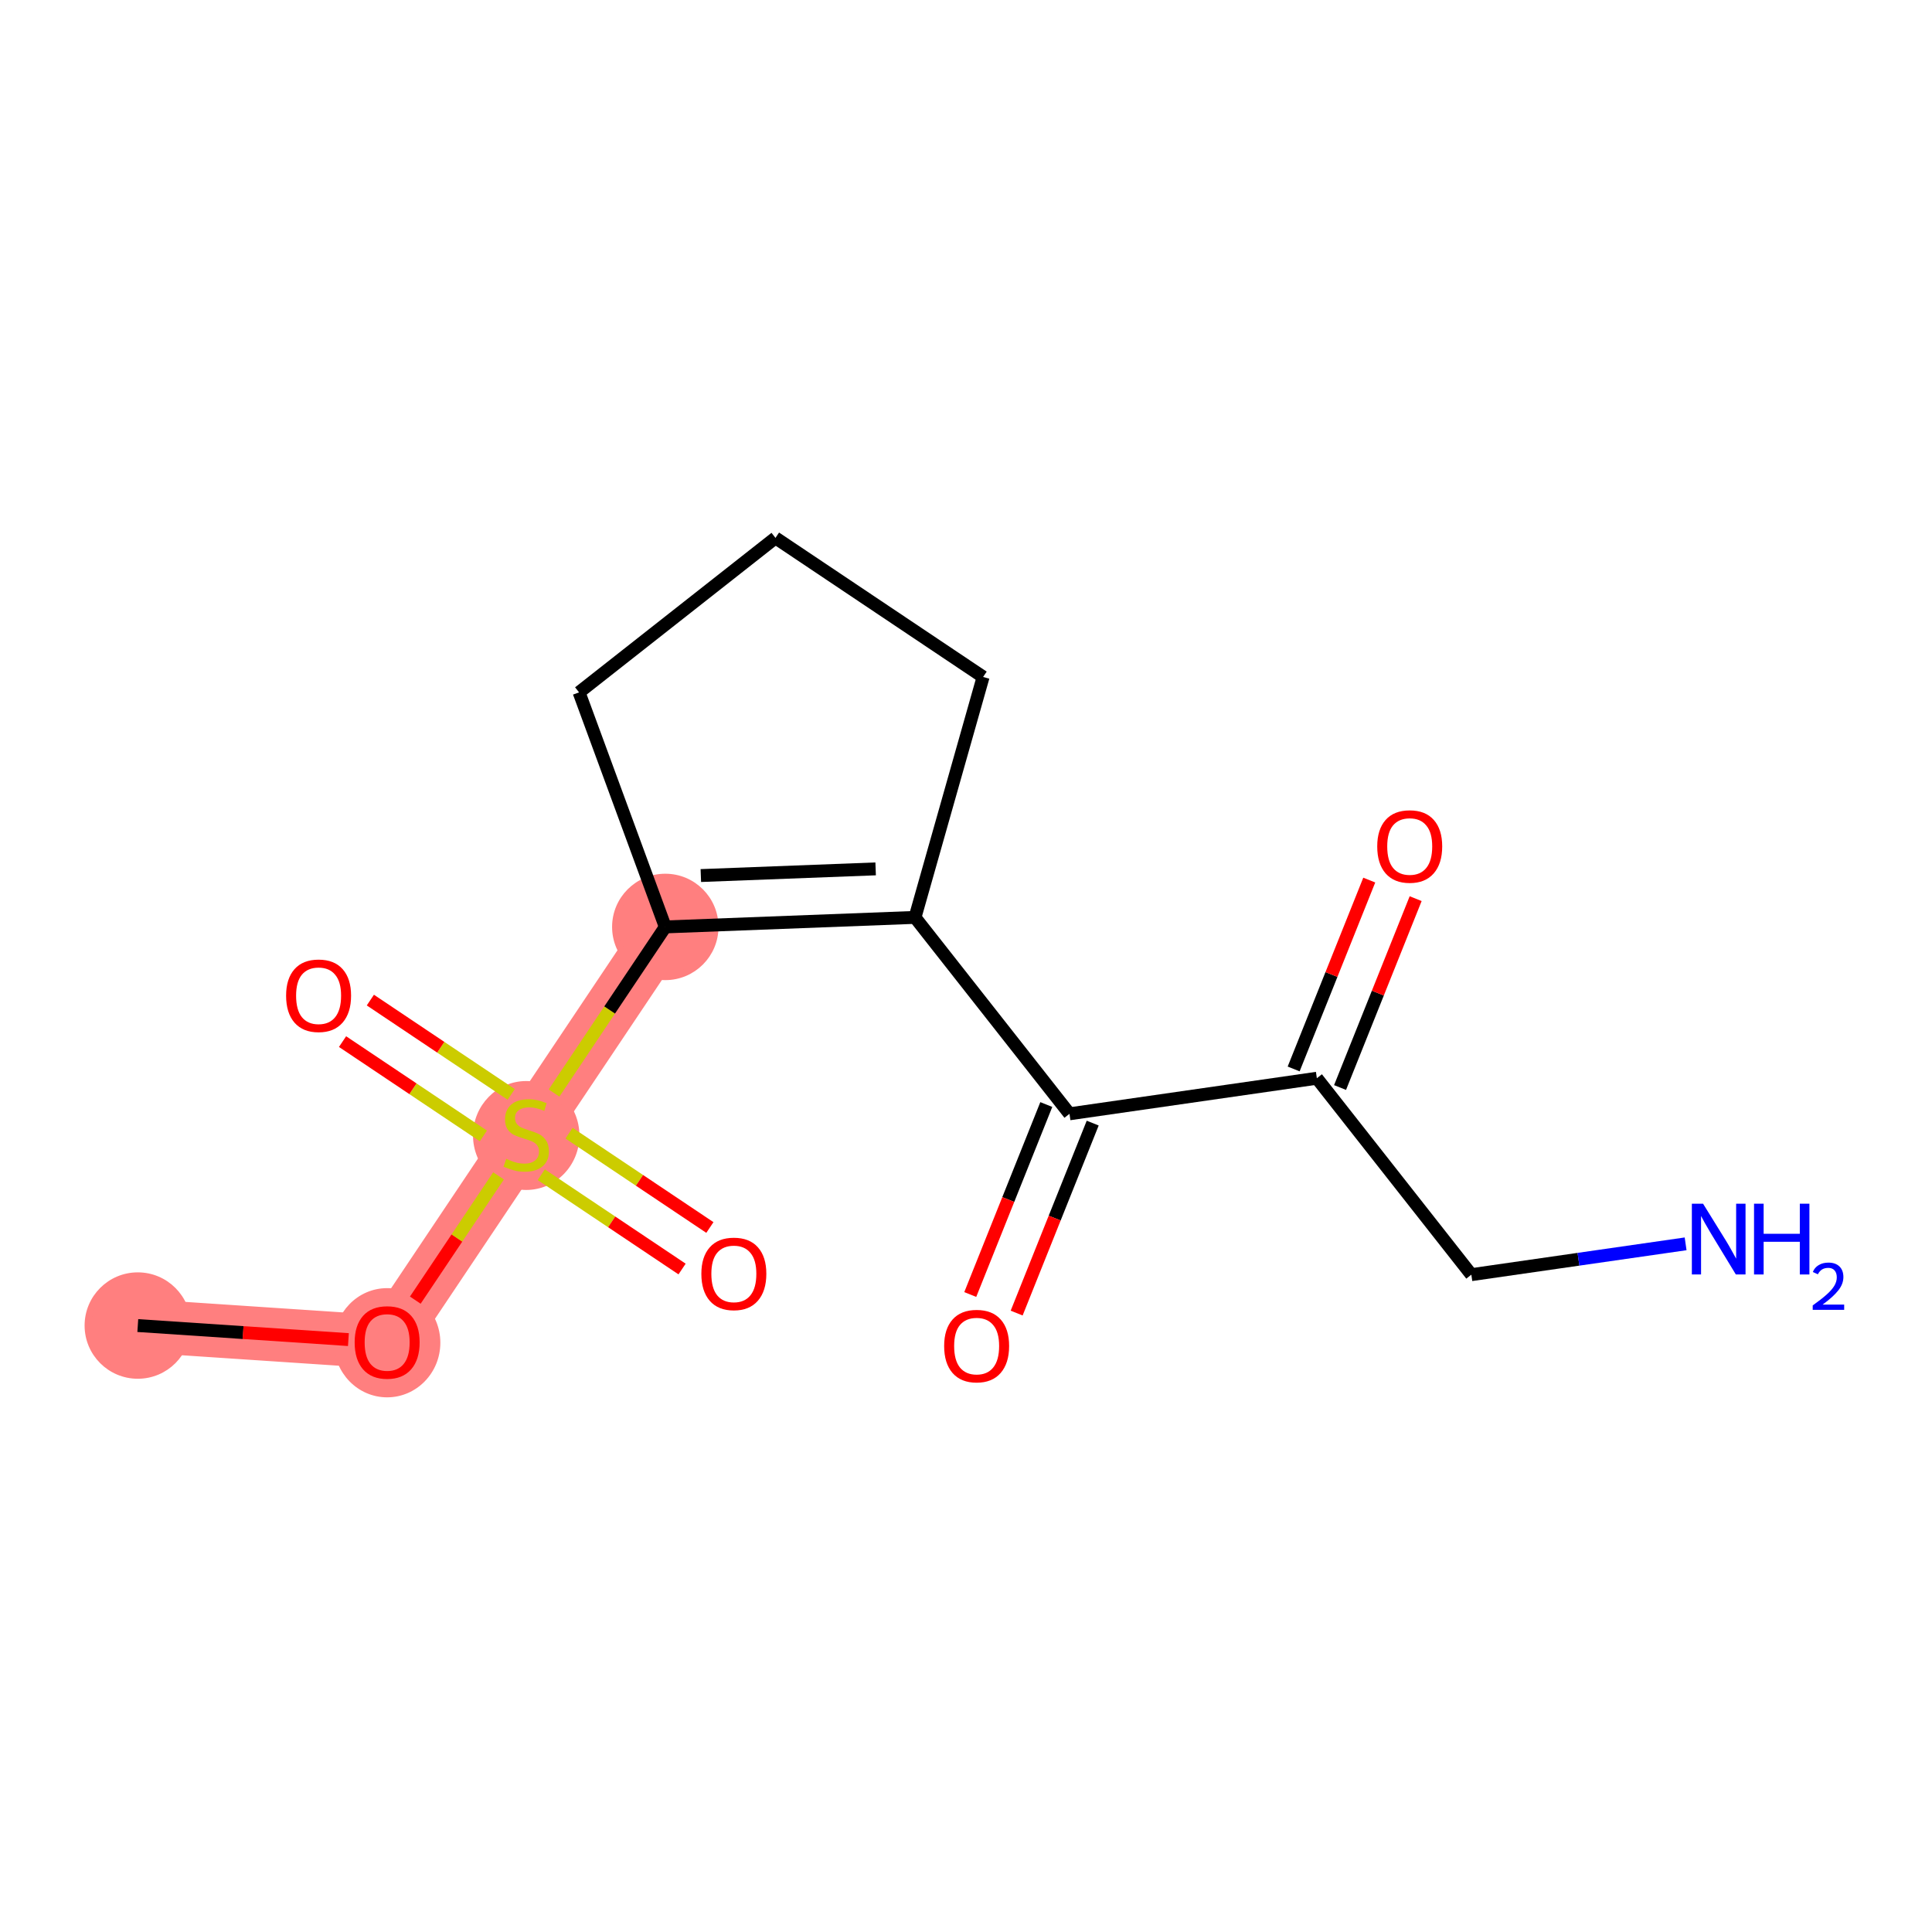 <?xml version='1.0' encoding='iso-8859-1'?>
<svg version='1.1' baseProfile='full'
              xmlns='http://www.w3.org/2000/svg'
                      xmlns:rdkit='http://www.rdkit.org/xml'
                      xmlns:xlink='http://www.w3.org/1999/xlink'
                  xml:space='preserve'
width='300px' height='300px' viewBox='0 0 300 300'>
<!-- END OF HEADER -->
<rect style='opacity:1.0;fill:#FFFFFF;stroke:none' width='300' height='300' x='0' y='0'> </rect>
<rect style='opacity:1.0;fill:#FFFFFF;stroke:none' width='300' height='300' x='0' y='0'> </rect>
<path d='M 21.397,205.832 L 60.116,208.413' style='fill:none;fill-rule:evenodd;stroke:#FF7F7F;stroke-width:8.3px;stroke-linecap:butt;stroke-linejoin:miter;stroke-opacity:1' />
<path d='M 60.116,208.413 L 81.711,176.173' style='fill:none;fill-rule:evenodd;stroke:#FF7F7F;stroke-width:8.3px;stroke-linecap:butt;stroke-linejoin:miter;stroke-opacity:1' />
<path d='M 81.711,176.173 L 103.306,143.932' style='fill:none;fill-rule:evenodd;stroke:#FF7F7F;stroke-width:8.3px;stroke-linecap:butt;stroke-linejoin:miter;stroke-opacity:1' />
<ellipse cx='21.397' cy='205.832' rx='7.761' ry='7.761'  style='fill:#FF7F7F;fill-rule:evenodd;stroke:#FF7F7F;stroke-width:1.0px;stroke-linecap:butt;stroke-linejoin:miter;stroke-opacity:1' />
<ellipse cx='60.116' cy='208.499' rx='7.761' ry='7.979'  style='fill:#FF7F7F;fill-rule:evenodd;stroke:#FF7F7F;stroke-width:1.0px;stroke-linecap:butt;stroke-linejoin:miter;stroke-opacity:1' />
<ellipse cx='81.711' cy='176.32' rx='7.761' ry='7.957'  style='fill:#FF7F7F;fill-rule:evenodd;stroke:#FF7F7F;stroke-width:1.0px;stroke-linecap:butt;stroke-linejoin:miter;stroke-opacity:1' />
<ellipse cx='103.306' cy='143.932' rx='7.761' ry='7.761'  style='fill:#FF7F7F;fill-rule:evenodd;stroke:#FF7F7F;stroke-width:1.0px;stroke-linecap:butt;stroke-linejoin:miter;stroke-opacity:1' />
<path class='bond-0 atom-0 atom-1' d='M 21.397,205.832 L 37.749,206.922' style='fill:none;fill-rule:evenodd;stroke:#000000;stroke-width:2.0px;stroke-linecap:butt;stroke-linejoin:miter;stroke-opacity:1' />
<path class='bond-0 atom-0 atom-1' d='M 37.749,206.922 L 54.101,208.012' style='fill:none;fill-rule:evenodd;stroke:#FF0000;stroke-width:2.0px;stroke-linecap:butt;stroke-linejoin:miter;stroke-opacity:1' />
<path class='bond-1 atom-1 atom-2' d='M 64.488,201.886 L 70.951,192.237' style='fill:none;fill-rule:evenodd;stroke:#FF0000;stroke-width:2.0px;stroke-linecap:butt;stroke-linejoin:miter;stroke-opacity:1' />
<path class='bond-1 atom-1 atom-2' d='M 70.951,192.237 L 77.413,182.588' style='fill:none;fill-rule:evenodd;stroke:#CCCC00;stroke-width:2.0px;stroke-linecap:butt;stroke-linejoin:miter;stroke-opacity:1' />
<path class='bond-2 atom-2 atom-3' d='M 79.377,169.939 L 68.443,162.616' style='fill:none;fill-rule:evenodd;stroke:#CCCC00;stroke-width:2.0px;stroke-linecap:butt;stroke-linejoin:miter;stroke-opacity:1' />
<path class='bond-2 atom-2 atom-3' d='M 68.443,162.616 L 57.509,155.292' style='fill:none;fill-rule:evenodd;stroke:#FF0000;stroke-width:2.0px;stroke-linecap:butt;stroke-linejoin:miter;stroke-opacity:1' />
<path class='bond-2 atom-2 atom-3' d='M 75.058,176.387 L 64.124,169.064' style='fill:none;fill-rule:evenodd;stroke:#CCCC00;stroke-width:2.0px;stroke-linecap:butt;stroke-linejoin:miter;stroke-opacity:1' />
<path class='bond-2 atom-2 atom-3' d='M 64.124,169.064 L 53.19,161.74' style='fill:none;fill-rule:evenodd;stroke:#FF0000;stroke-width:2.0px;stroke-linecap:butt;stroke-linejoin:miter;stroke-opacity:1' />
<path class='bond-3 atom-2 atom-4' d='M 84.045,182.407 L 94.978,189.73' style='fill:none;fill-rule:evenodd;stroke:#CCCC00;stroke-width:2.0px;stroke-linecap:butt;stroke-linejoin:miter;stroke-opacity:1' />
<path class='bond-3 atom-2 atom-4' d='M 94.978,189.73 L 105.912,197.054' style='fill:none;fill-rule:evenodd;stroke:#FF0000;stroke-width:2.0px;stroke-linecap:butt;stroke-linejoin:miter;stroke-opacity:1' />
<path class='bond-3 atom-2 atom-4' d='M 88.364,175.959 L 99.297,183.282' style='fill:none;fill-rule:evenodd;stroke:#CCCC00;stroke-width:2.0px;stroke-linecap:butt;stroke-linejoin:miter;stroke-opacity:1' />
<path class='bond-3 atom-2 atom-4' d='M 99.297,183.282 L 110.231,190.606' style='fill:none;fill-rule:evenodd;stroke:#FF0000;stroke-width:2.0px;stroke-linecap:butt;stroke-linejoin:miter;stroke-opacity:1' />
<path class='bond-4 atom-2 atom-5' d='M 86.031,169.724 L 94.668,156.828' style='fill:none;fill-rule:evenodd;stroke:#CCCC00;stroke-width:2.0px;stroke-linecap:butt;stroke-linejoin:miter;stroke-opacity:1' />
<path class='bond-4 atom-2 atom-5' d='M 94.668,156.828 L 103.306,143.932' style='fill:none;fill-rule:evenodd;stroke:#000000;stroke-width:2.0px;stroke-linecap:butt;stroke-linejoin:miter;stroke-opacity:1' />
<path class='bond-5 atom-5 atom-6' d='M 103.306,143.932 L 142.082,142.453' style='fill:none;fill-rule:evenodd;stroke:#000000;stroke-width:2.0px;stroke-linecap:butt;stroke-linejoin:miter;stroke-opacity:1' />
<path class='bond-5 atom-5 atom-6' d='M 108.826,135.955 L 135.969,134.919' style='fill:none;fill-rule:evenodd;stroke:#000000;stroke-width:2.0px;stroke-linecap:butt;stroke-linejoin:miter;stroke-opacity:1' />
<path class='bond-15 atom-15 atom-5' d='M 89.916,107.511 L 103.306,143.932' style='fill:none;fill-rule:evenodd;stroke:#000000;stroke-width:2.0px;stroke-linecap:butt;stroke-linejoin:miter;stroke-opacity:1' />
<path class='bond-6 atom-6 atom-7' d='M 142.082,142.453 L 166.071,172.953' style='fill:none;fill-rule:evenodd;stroke:#000000;stroke-width:2.0px;stroke-linecap:butt;stroke-linejoin:miter;stroke-opacity:1' />
<path class='bond-12 atom-6 atom-13' d='M 142.082,142.453 L 152.657,105.117' style='fill:none;fill-rule:evenodd;stroke:#000000;stroke-width:2.0px;stroke-linecap:butt;stroke-linejoin:miter;stroke-opacity:1' />
<path class='bond-7 atom-7 atom-8' d='M 162.469,171.511 L 156.565,186.261' style='fill:none;fill-rule:evenodd;stroke:#000000;stroke-width:2.0px;stroke-linecap:butt;stroke-linejoin:miter;stroke-opacity:1' />
<path class='bond-7 atom-7 atom-8' d='M 156.565,186.261 L 150.661,201.01' style='fill:none;fill-rule:evenodd;stroke:#FF0000;stroke-width:2.0px;stroke-linecap:butt;stroke-linejoin:miter;stroke-opacity:1' />
<path class='bond-7 atom-7 atom-8' d='M 169.674,174.395 L 163.77,189.145' style='fill:none;fill-rule:evenodd;stroke:#000000;stroke-width:2.0px;stroke-linecap:butt;stroke-linejoin:miter;stroke-opacity:1' />
<path class='bond-7 atom-7 atom-8' d='M 163.77,189.145 L 157.866,203.894' style='fill:none;fill-rule:evenodd;stroke:#FF0000;stroke-width:2.0px;stroke-linecap:butt;stroke-linejoin:miter;stroke-opacity:1' />
<path class='bond-8 atom-7 atom-9' d='M 166.071,172.953 L 204.48,167.428' style='fill:none;fill-rule:evenodd;stroke:#000000;stroke-width:2.0px;stroke-linecap:butt;stroke-linejoin:miter;stroke-opacity:1' />
<path class='bond-9 atom-9 atom-10' d='M 208.083,168.87 L 213.952,154.206' style='fill:none;fill-rule:evenodd;stroke:#000000;stroke-width:2.0px;stroke-linecap:butt;stroke-linejoin:miter;stroke-opacity:1' />
<path class='bond-9 atom-9 atom-10' d='M 213.952,154.206 L 219.822,139.542' style='fill:none;fill-rule:evenodd;stroke:#FF0000;stroke-width:2.0px;stroke-linecap:butt;stroke-linejoin:miter;stroke-opacity:1' />
<path class='bond-9 atom-9 atom-10' d='M 200.878,165.986 L 206.747,151.322' style='fill:none;fill-rule:evenodd;stroke:#000000;stroke-width:2.0px;stroke-linecap:butt;stroke-linejoin:miter;stroke-opacity:1' />
<path class='bond-9 atom-9 atom-10' d='M 206.747,151.322 L 212.617,136.658' style='fill:none;fill-rule:evenodd;stroke:#FF0000;stroke-width:2.0px;stroke-linecap:butt;stroke-linejoin:miter;stroke-opacity:1' />
<path class='bond-10 atom-9 atom-11' d='M 204.48,167.428 L 228.47,197.929' style='fill:none;fill-rule:evenodd;stroke:#000000;stroke-width:2.0px;stroke-linecap:butt;stroke-linejoin:miter;stroke-opacity:1' />
<path class='bond-11 atom-11 atom-12' d='M 228.47,197.929 L 245.105,195.536' style='fill:none;fill-rule:evenodd;stroke:#000000;stroke-width:2.0px;stroke-linecap:butt;stroke-linejoin:miter;stroke-opacity:1' />
<path class='bond-11 atom-11 atom-12' d='M 245.105,195.536 L 261.741,193.143' style='fill:none;fill-rule:evenodd;stroke:#0000FF;stroke-width:2.0px;stroke-linecap:butt;stroke-linejoin:miter;stroke-opacity:1' />
<path class='bond-13 atom-13 atom-14' d='M 152.657,105.117 L 120.416,83.522' style='fill:none;fill-rule:evenodd;stroke:#000000;stroke-width:2.0px;stroke-linecap:butt;stroke-linejoin:miter;stroke-opacity:1' />
<path class='bond-14 atom-14 atom-15' d='M 120.416,83.522 L 89.916,107.511' style='fill:none;fill-rule:evenodd;stroke:#000000;stroke-width:2.0px;stroke-linecap:butt;stroke-linejoin:miter;stroke-opacity:1' />
<path  class='atom-1' d='M 55.071 208.444
Q 55.071 205.806, 56.375 204.331
Q 57.679 202.857, 60.116 202.857
Q 62.553 202.857, 63.856 204.331
Q 65.16 205.806, 65.16 208.444
Q 65.16 211.114, 63.841 212.635
Q 62.522 214.141, 60.116 214.141
Q 57.694 214.141, 56.375 212.635
Q 55.071 211.13, 55.071 208.444
M 60.116 212.899
Q 61.792 212.899, 62.692 211.782
Q 63.608 210.649, 63.608 208.444
Q 63.608 206.287, 62.692 205.2
Q 61.792 204.098, 60.116 204.098
Q 58.439 204.098, 57.524 205.185
Q 56.623 206.271, 56.623 208.444
Q 56.623 210.664, 57.524 211.782
Q 58.439 212.899, 60.116 212.899
' fill='#FF0000'/>
<path  class='atom-2' d='M 78.606 179.945
Q 78.731 179.991, 79.243 180.209
Q 79.755 180.426, 80.314 180.566
Q 80.888 180.69, 81.447 180.69
Q 82.487 180.69, 83.092 180.193
Q 83.698 179.681, 83.698 178.796
Q 83.698 178.191, 83.387 177.818
Q 83.092 177.446, 82.626 177.244
Q 82.161 177.042, 81.385 176.809
Q 80.407 176.514, 79.817 176.235
Q 79.243 175.956, 78.824 175.366
Q 78.42 174.776, 78.42 173.783
Q 78.42 172.401, 79.351 171.547
Q 80.298 170.694, 82.161 170.694
Q 83.434 170.694, 84.877 171.299
L 84.52 172.494
Q 83.201 171.951, 82.207 171.951
Q 81.136 171.951, 80.547 172.401
Q 79.957 172.836, 79.972 173.596
Q 79.972 174.186, 80.267 174.543
Q 80.578 174.9, 81.012 175.102
Q 81.462 175.304, 82.207 175.537
Q 83.201 175.847, 83.791 176.157
Q 84.38 176.468, 84.799 177.104
Q 85.234 177.725, 85.234 178.796
Q 85.234 180.317, 84.21 181.14
Q 83.201 181.947, 81.509 181.947
Q 80.531 181.947, 79.786 181.73
Q 79.056 181.528, 78.187 181.171
L 78.606 179.945
' fill='#CCCC00'/>
<path  class='atom-3' d='M 44.426 154.609
Q 44.426 151.97, 45.73 150.496
Q 47.033 149.021, 49.47 149.021
Q 51.907 149.021, 53.211 150.496
Q 54.515 151.97, 54.515 154.609
Q 54.515 157.279, 53.195 158.8
Q 51.876 160.306, 49.47 160.306
Q 47.049 160.306, 45.73 158.8
Q 44.426 157.294, 44.426 154.609
M 49.47 159.064
Q 51.147 159.064, 52.047 157.946
Q 52.963 156.813, 52.963 154.609
Q 52.963 152.452, 52.047 151.365
Q 51.147 150.263, 49.47 150.263
Q 47.794 150.263, 46.878 151.349
Q 45.978 152.436, 45.978 154.609
Q 45.978 156.829, 46.878 157.946
Q 47.794 159.064, 49.47 159.064
' fill='#FF0000'/>
<path  class='atom-4' d='M 108.907 197.799
Q 108.907 195.16, 110.21 193.686
Q 111.514 192.211, 113.951 192.211
Q 116.388 192.211, 117.692 193.686
Q 118.996 195.16, 118.996 197.799
Q 118.996 200.469, 117.676 201.99
Q 116.357 203.495, 113.951 203.495
Q 111.53 203.495, 110.21 201.99
Q 108.907 200.484, 108.907 197.799
M 113.951 202.254
Q 115.628 202.254, 116.528 201.136
Q 117.444 200.003, 117.444 197.799
Q 117.444 195.641, 116.528 194.555
Q 115.628 193.453, 113.951 193.453
Q 112.275 193.453, 111.359 194.539
Q 110.459 195.626, 110.459 197.799
Q 110.459 200.018, 111.359 201.136
Q 112.275 202.254, 113.951 202.254
' fill='#FF0000'/>
<path  class='atom-8' d='M 146.607 209.01
Q 146.607 206.372, 147.911 204.897
Q 149.214 203.422, 151.651 203.422
Q 154.088 203.422, 155.392 204.897
Q 156.696 206.372, 156.696 209.01
Q 156.696 211.68, 155.377 213.201
Q 154.057 214.707, 151.651 214.707
Q 149.23 214.707, 147.911 213.201
Q 146.607 211.696, 146.607 209.01
M 151.651 213.465
Q 153.328 213.465, 154.228 212.347
Q 155.144 211.214, 155.144 209.01
Q 155.144 206.853, 154.228 205.766
Q 153.328 204.664, 151.651 204.664
Q 149.975 204.664, 149.059 205.751
Q 148.159 206.837, 148.159 209.01
Q 148.159 211.23, 149.059 212.347
Q 149.975 213.465, 151.651 213.465
' fill='#FF0000'/>
<path  class='atom-10' d='M 213.856 131.434
Q 213.856 128.795, 215.159 127.32
Q 216.463 125.846, 218.9 125.846
Q 221.337 125.846, 222.641 127.32
Q 223.945 128.795, 223.945 131.434
Q 223.945 134.103, 222.625 135.625
Q 221.306 137.13, 218.9 137.13
Q 216.479 137.13, 215.159 135.625
Q 213.856 134.119, 213.856 131.434
M 218.9 135.888
Q 220.577 135.888, 221.477 134.771
Q 222.393 133.638, 222.393 131.434
Q 222.393 129.276, 221.477 128.19
Q 220.577 127.088, 218.9 127.088
Q 217.224 127.088, 216.308 128.174
Q 215.408 129.261, 215.408 131.434
Q 215.408 133.653, 216.308 134.771
Q 217.224 135.888, 218.9 135.888
' fill='#FF0000'/>
<path  class='atom-12' d='M 264.45 186.91
L 268.051 192.73
Q 268.408 193.305, 268.982 194.345
Q 269.556 195.385, 269.587 195.447
L 269.587 186.91
L 271.046 186.91
L 271.046 197.899
L 269.541 197.899
L 265.676 191.535
Q 265.226 190.79, 264.745 189.936
Q 264.279 189.083, 264.139 188.819
L 264.139 197.899
L 262.711 197.899
L 262.711 186.91
L 264.45 186.91
' fill='#0000FF'/>
<path  class='atom-12' d='M 272.366 186.91
L 273.856 186.91
L 273.856 191.582
L 279.475 191.582
L 279.475 186.91
L 280.965 186.91
L 280.965 197.899
L 279.475 197.899
L 279.475 192.823
L 273.856 192.823
L 273.856 197.899
L 272.366 197.899
L 272.366 186.91
' fill='#0000FF'/>
<path  class='atom-12' d='M 281.498 197.514
Q 281.764 196.827, 282.399 196.448
Q 283.034 196.059, 283.915 196.059
Q 285.011 196.059, 285.626 196.653
Q 286.241 197.247, 286.241 198.302
Q 286.241 199.378, 285.442 200.382
Q 284.653 201.386, 283.014 202.574
L 286.364 202.574
L 286.364 203.394
L 281.477 203.394
L 281.477 202.707
Q 282.829 201.744, 283.628 201.027
Q 284.438 200.31, 284.827 199.665
Q 285.216 199.019, 285.216 198.354
Q 285.216 197.657, 284.868 197.268
Q 284.52 196.878, 283.915 196.878
Q 283.331 196.878, 282.942 197.114
Q 282.553 197.35, 282.276 197.872
L 281.498 197.514
' fill='#0000FF'/>
</svg>
